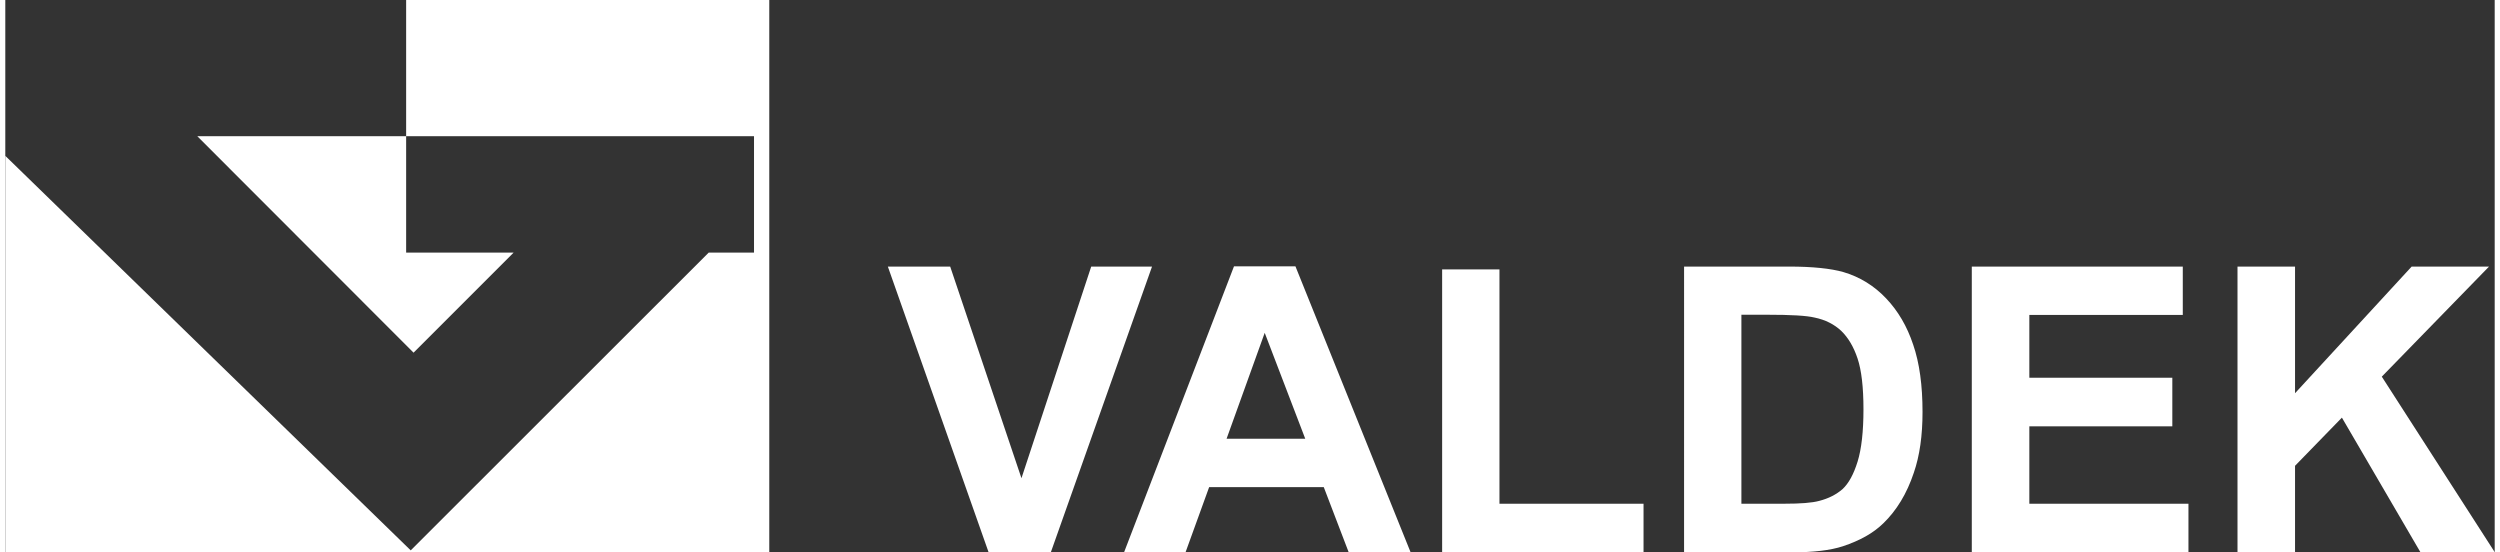 <?xml version="1.0" encoding="UTF-8"?> <svg xmlns="http://www.w3.org/2000/svg" height=".89cm" viewBox="0 0 114.21 25.33" width="4.03cm"><rect x="0" y="0" width="114.21" height="25.33" fill="#333333" stroke="none"/><g fill="#fff"><path d="m18.39 0v6.25h15.96v5.34h-2.08l-13.67 13.66-18.6-18.1v18.19h35.05v-25.34zm.35 16.17 4.58-4.58h-4.93v-5.34h-9.58l9.92 9.93z"></path><path d="m45.11 25.33-4.62-13.1h2.86l3.27 9.71 3.2-9.71h2.79l-4.64 13.1z"></path><path d="m64.46 25.33h-2.83l-1.14-2.98h-5.26l-1.08 2.98h-2.82l5.04-13.11h2.82l5.28 13.11zm-4.82-5.2-1.86-4.86-1.75 4.86z"></path><path d="m65.92 25.33v-12.97h2.63v10.75h6.61v2.22z"></path><path d="m77.02 12.23h4.82c1.08 0 1.92.09 2.48.25.76.22 1.42.63 1.97 1.21s.96 1.28 1.24 2.12c.29.84.43 1.87.43 3.09 0 1.08-.13 2.01-.4 2.79-.32.96-.79 1.73-1.4 2.32-.46.45-1.07.79-1.85 1.05-.58.19-1.36.28-2.33.28h-4.96zm2.63 2.22v8.66h1.97c.74 0 1.27-.04 1.6-.13.43-.11.78-.29 1.07-.54.28-.26.51-.68.69-1.26s.27-1.39.27-2.4-.09-1.79-.27-2.33-.43-.96-.75-1.27c-.32-.3-.73-.51-1.22-.61-.37-.09-1.09-.13-2.17-.13h-1.19z"></path><path d="m90.22 25.33v-13.1h9.68v2.22h-7.04v2.88h6.56v2.23h-6.56v3.55h7.3v2.22z"></path><path d="m102.41 25.33v-13.1h2.64v5.81l5.35-5.81h3.55l-4.92 5.05 5.18 8.05h-3.41l-3.6-6.17-2.15 2.21v3.96z"></path></g></svg> 